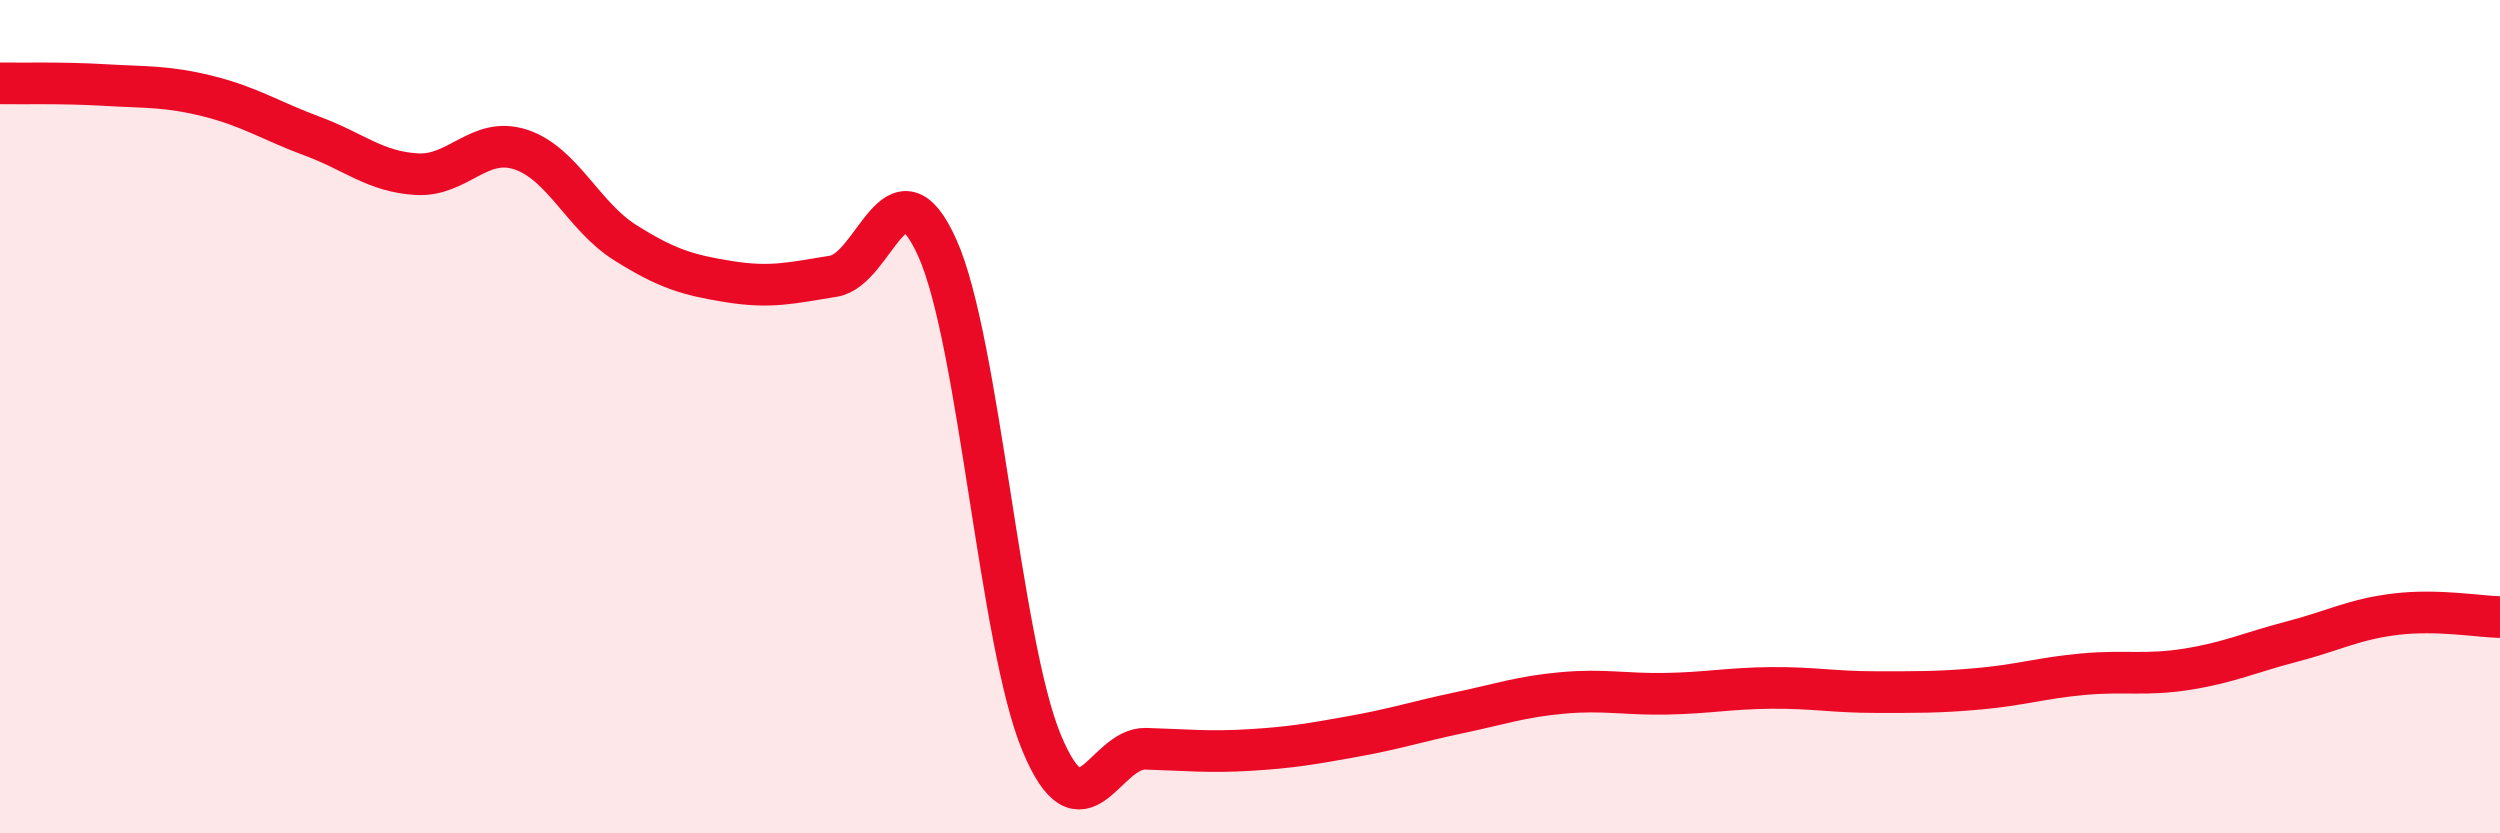 
    <svg width="60" height="20" viewBox="0 0 60 20" xmlns="http://www.w3.org/2000/svg">
      <path
        d="M 0,2 C 0.5,2.01 1.5,1.98 2.5,2.04 C 3.5,2.1 4,2.06 5,2.31 C 6,2.56 6.5,2.9 7.5,3.27 C 8.5,3.64 9,4.12 10,4.18 C 11,4.24 11.5,3.26 12.5,3.59 C 13.5,3.92 14,5.19 15,5.82 C 16,6.45 16.5,6.6 17.5,6.76 C 18.5,6.92 19,6.79 20,6.63 C 21,6.47 21.5,3.72 22.5,5.96 C 23.5,8.2 24,15.43 25,17.83 C 26,20.23 26.5,17.94 27.5,17.97 C 28.5,18 29,18.06 30,18 C 31,17.94 31.5,17.85 32.5,17.67 C 33.5,17.49 34,17.32 35,17.11 C 36,16.9 36.5,16.72 37.5,16.63 C 38.5,16.54 39,16.67 40,16.65 C 41,16.63 41.5,16.52 42.5,16.51 C 43.5,16.5 44,16.61 45,16.61 C 46,16.61 46.5,16.62 47.5,16.53 C 48.5,16.44 49,16.27 50,16.18 C 51,16.09 51.5,16.22 52.5,16.06 C 53.5,15.9 54,15.66 55,15.4 C 56,15.14 56.5,14.86 57.5,14.74 C 58.5,14.62 59.5,14.8 60,14.81L60 20L0 20Z"
        fill="#EB0A25"
        opacity="0.1"
        stroke-linecap="round"
        stroke-linejoin="round"
      />
      <path
        d="M 0,2 C 0.5,2.01 1.5,1.98 2.5,2.04 C 3.5,2.1 4,2.06 5,2.31 C 6,2.56 6.5,2.9 7.5,3.27 C 8.5,3.64 9,4.12 10,4.18 C 11,4.24 11.5,3.26 12.5,3.59 C 13.5,3.92 14,5.19 15,5.82 C 16,6.45 16.5,6.6 17.5,6.76 C 18.5,6.92 19,6.79 20,6.63 C 21,6.47 21.5,3.72 22.5,5.96 C 23.5,8.2 24,15.43 25,17.83 C 26,20.23 26.5,17.94 27.5,17.97 C 28.5,18 29,18.06 30,18 C 31,17.94 31.5,17.85 32.5,17.67 C 33.5,17.49 34,17.32 35,17.11 C 36,16.9 36.5,16.72 37.5,16.63 C 38.5,16.54 39,16.67 40,16.65 C 41,16.63 41.5,16.52 42.5,16.51 C 43.5,16.5 44,16.61 45,16.61 C 46,16.61 46.5,16.62 47.5,16.53 C 48.5,16.44 49,16.27 50,16.18 C 51,16.09 51.5,16.22 52.5,16.06 C 53.5,15.9 54,15.66 55,15.4 C 56,15.14 56.5,14.86 57.5,14.74 C 58.5,14.62 59.5,14.8 60,14.81"
        stroke="#EB0A25"
        stroke-width="1"
        fill="none"
        stroke-linecap="round"
        stroke-linejoin="round"
      />
    </svg>
  